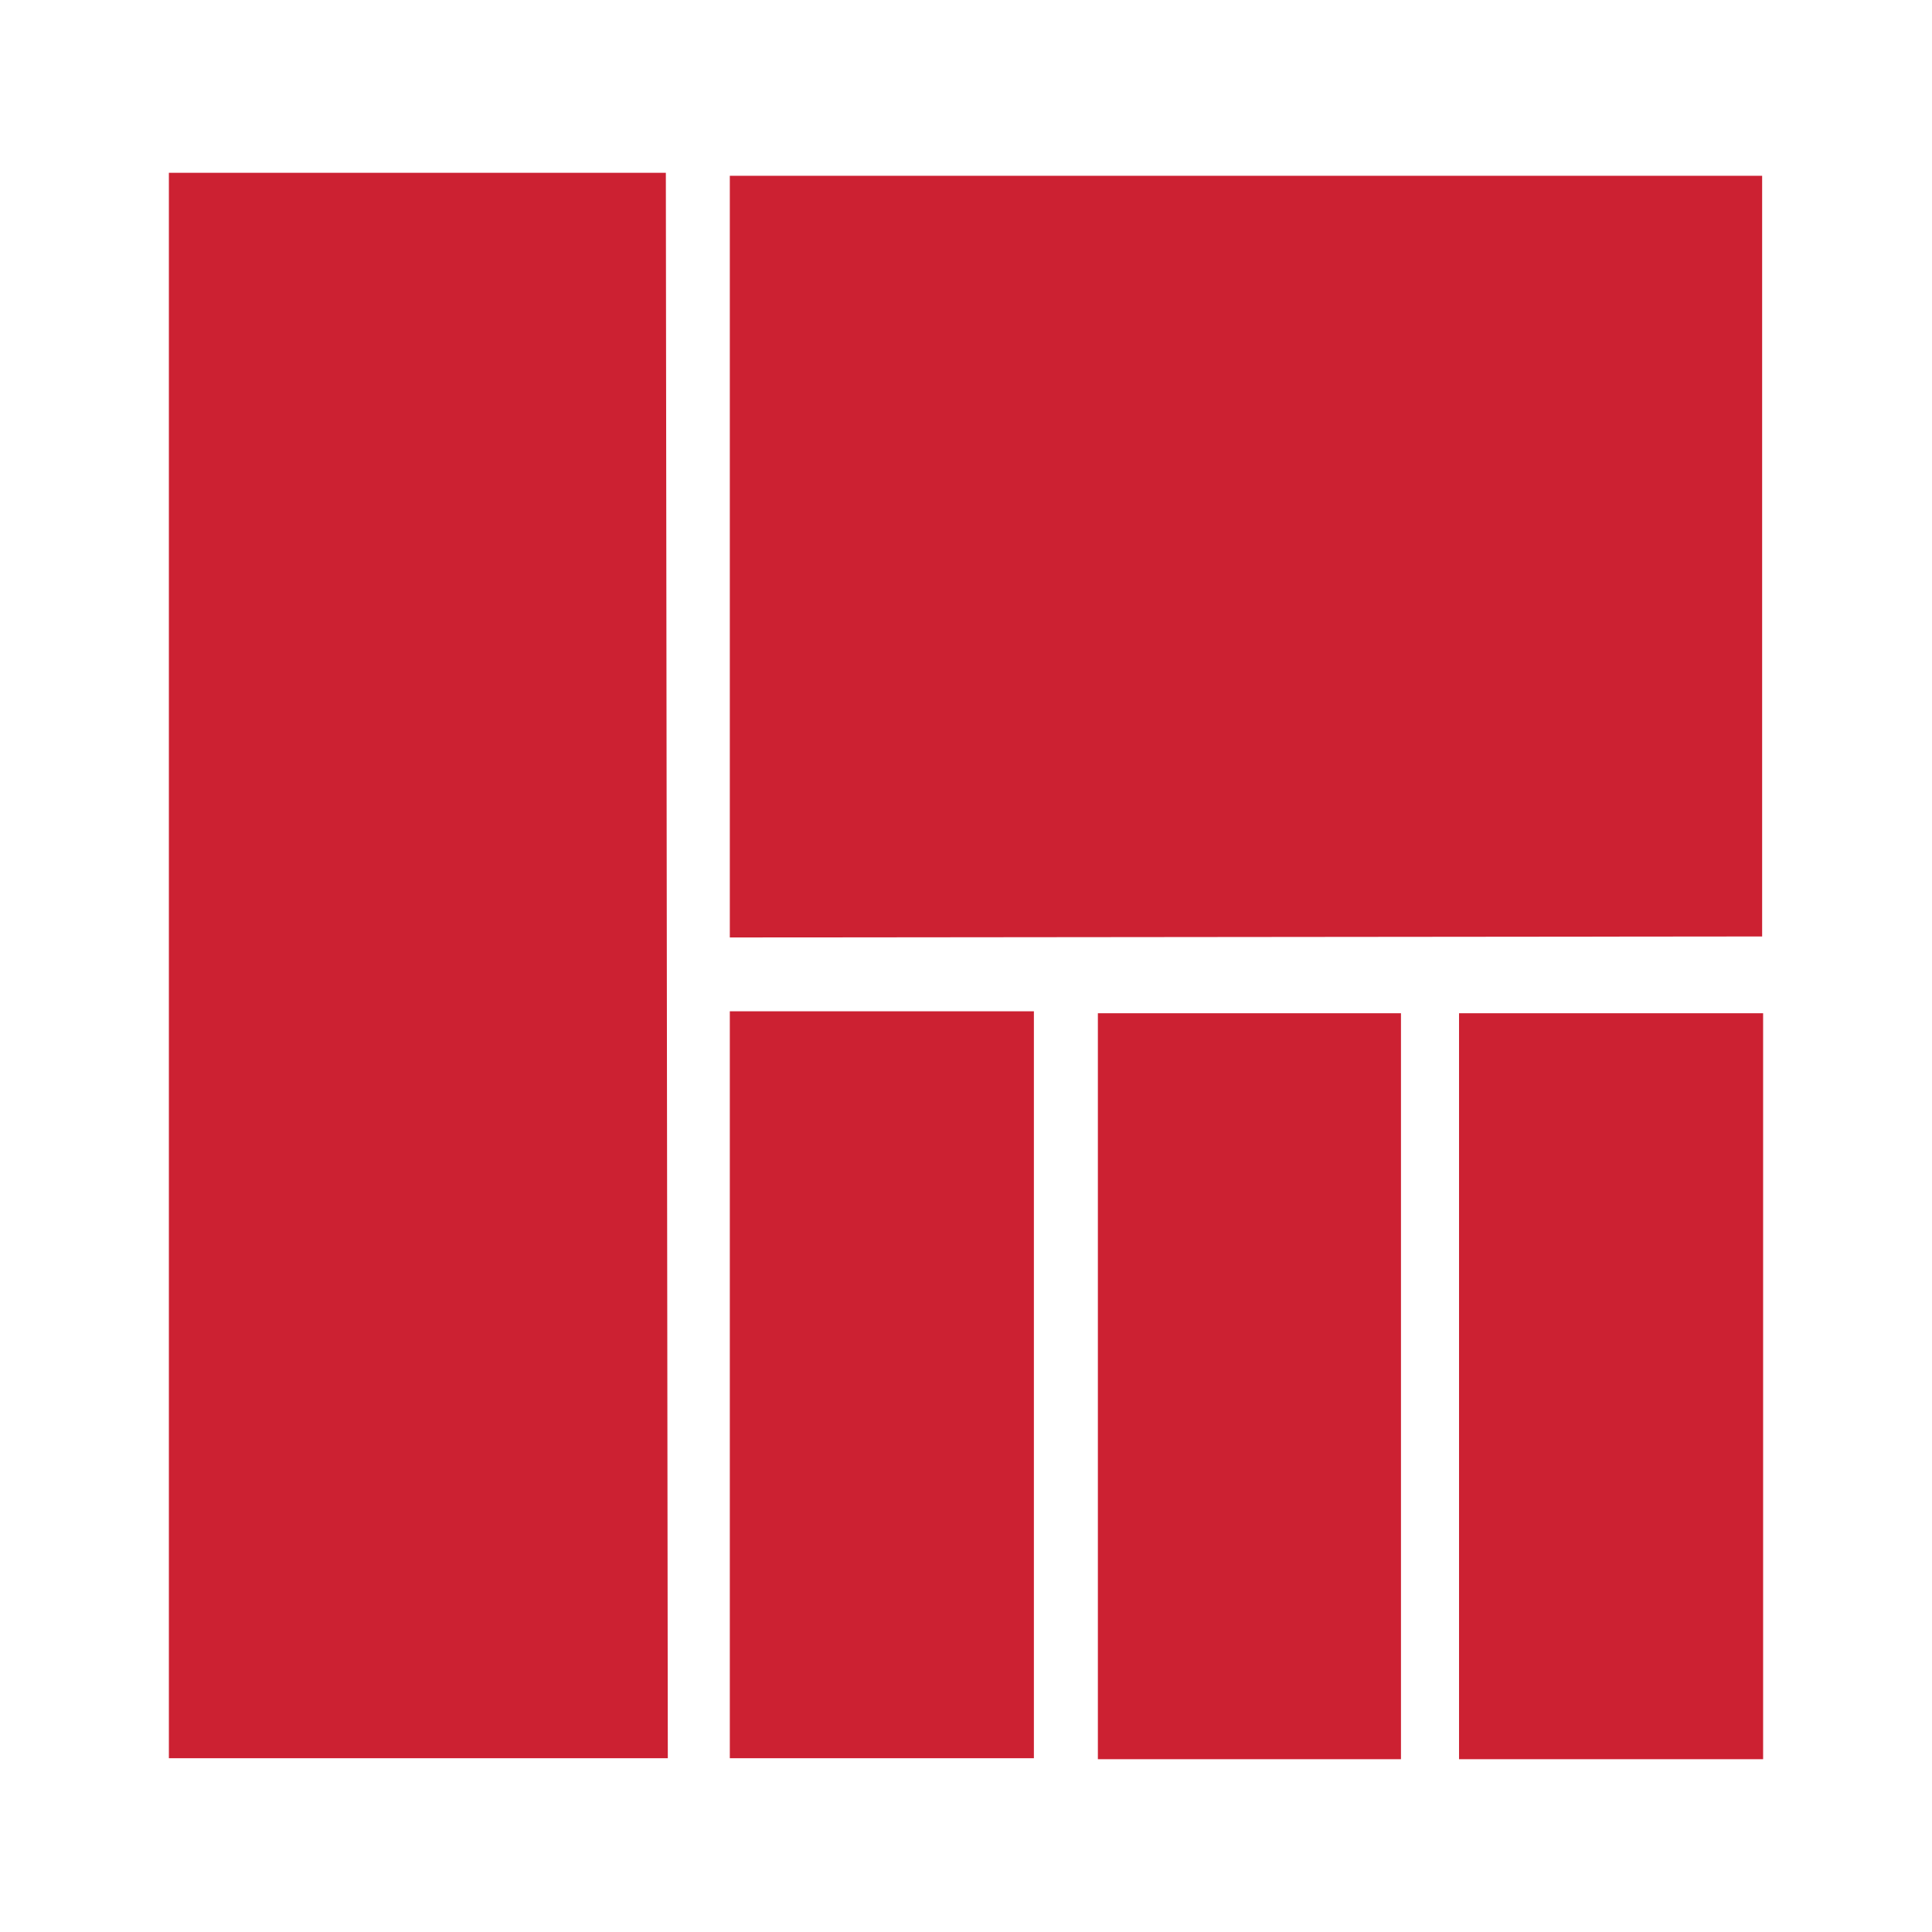 <svg xmlns="http://www.w3.org/2000/svg" width="2500" height="2500" viewBox="0 0 192.756 192.756"><g fill-rule="evenodd" clip-rule="evenodd"><path fill="#fff" d="M0 0h192.756v192.756H0V0z"/><path fill="#cc2132" d="M16.849 17.242h49.583l.196 158.174H16.849V17.242zM72.814 17.537v75.994l102.995-.099V17.537H72.814zM72.814 100.895h30.338v74.521H72.814v-74.521zM109.535 101.092h30.24v74.422h-30.24v-74.422zM145.568 101.092h30.338v74.422h-30.338v-74.422z"/></g></svg>
